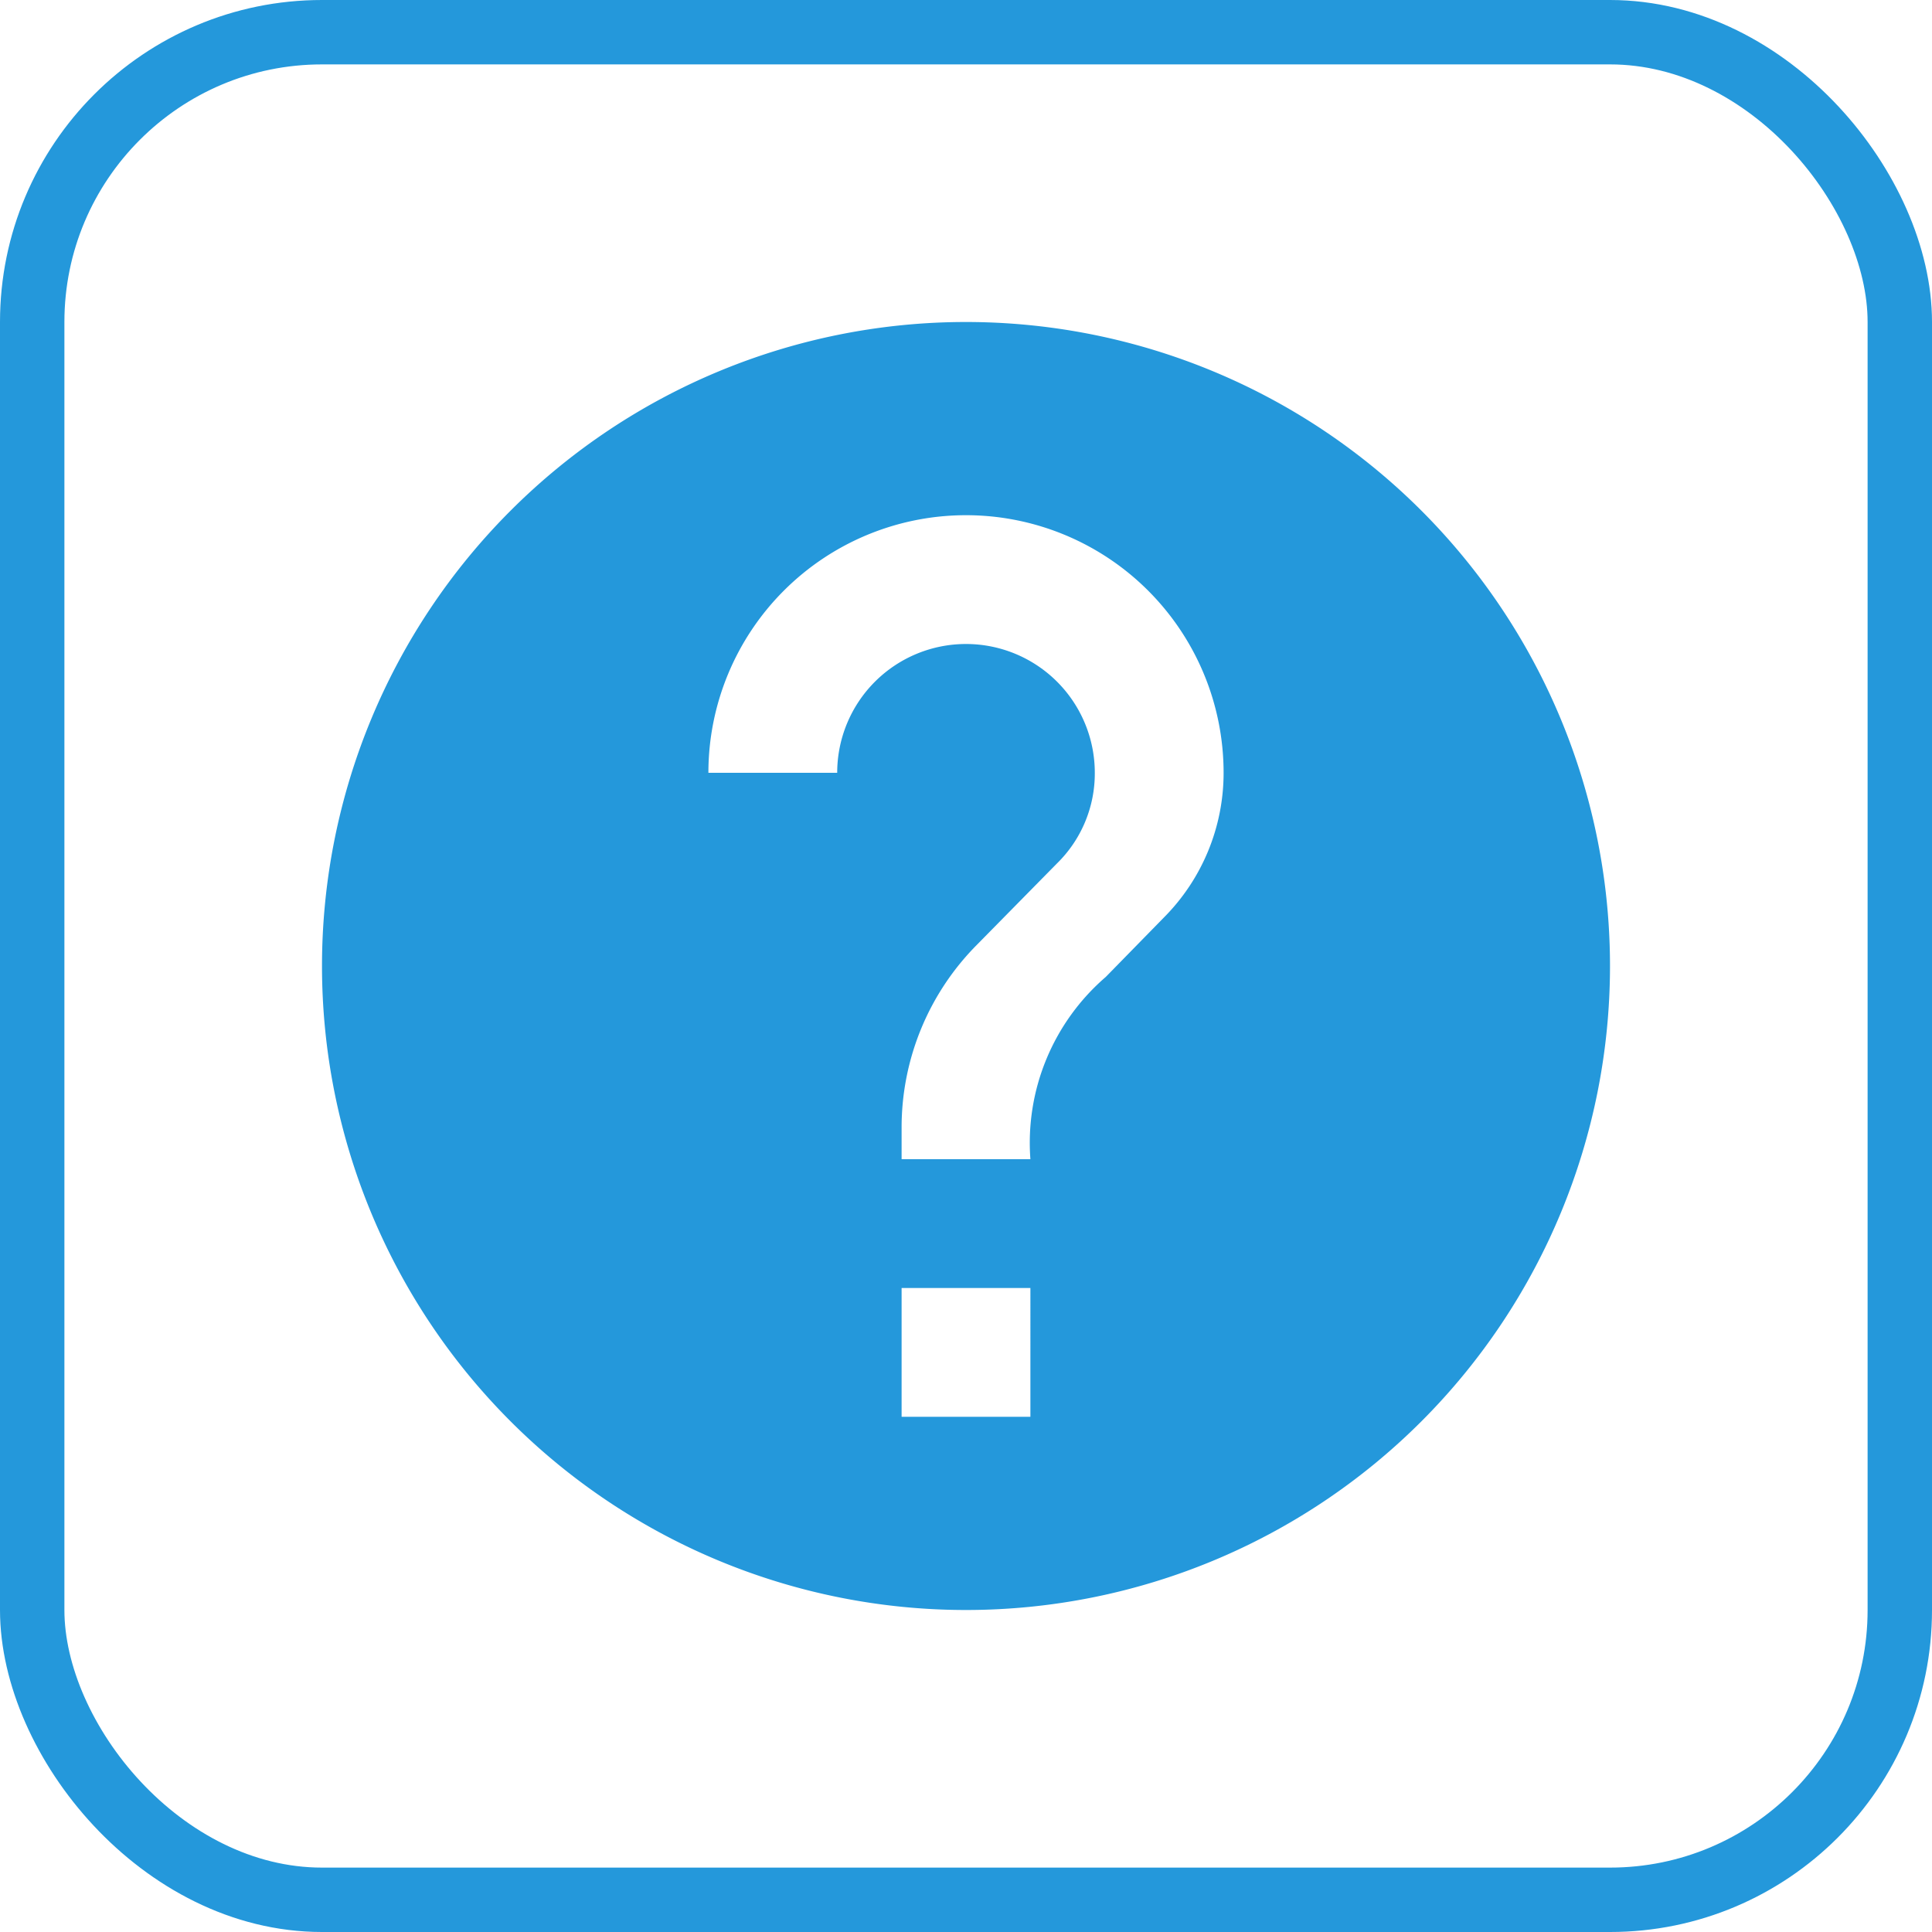 <svg id="help_black_24dp" xmlns="http://www.w3.org/2000/svg" width="30" height="30" viewBox="0 0 30 30">
  <path id="Caminho_102" data-name="Caminho 102" d="M12,2A10,10,0,1,0,22,12,10,10,0,0,0,12,2Zm1,17H11V17h2Zm2.07-7.75-.9.92A3.4,3.4,0,0,0,13,15H11v-.5a4.025,4.025,0,0,1,1.17-2.83l1.24-1.26A1.955,1.955,0,0,0,14,9a2,2,0,0,0-4,0H8a4,4,0,0,1,8,0A3.182,3.182,0,0,1,15.07,11.25Z" transform="translate(3 3)" fill="#2498db"/>
  <g id="Retângulo_2" data-name="Retângulo 2" transform="translate(1 1)" fill="none" stroke="#2498db" stroke-linecap="round" stroke-linejoin="round" stroke-width="1">
    <rect width="28" height="28" rx="4" stroke="none"/>
    <rect x="-0.5" y="-0.5" width="29" height="29" rx="4.5" fill="none"/>
  </g>
</svg>
